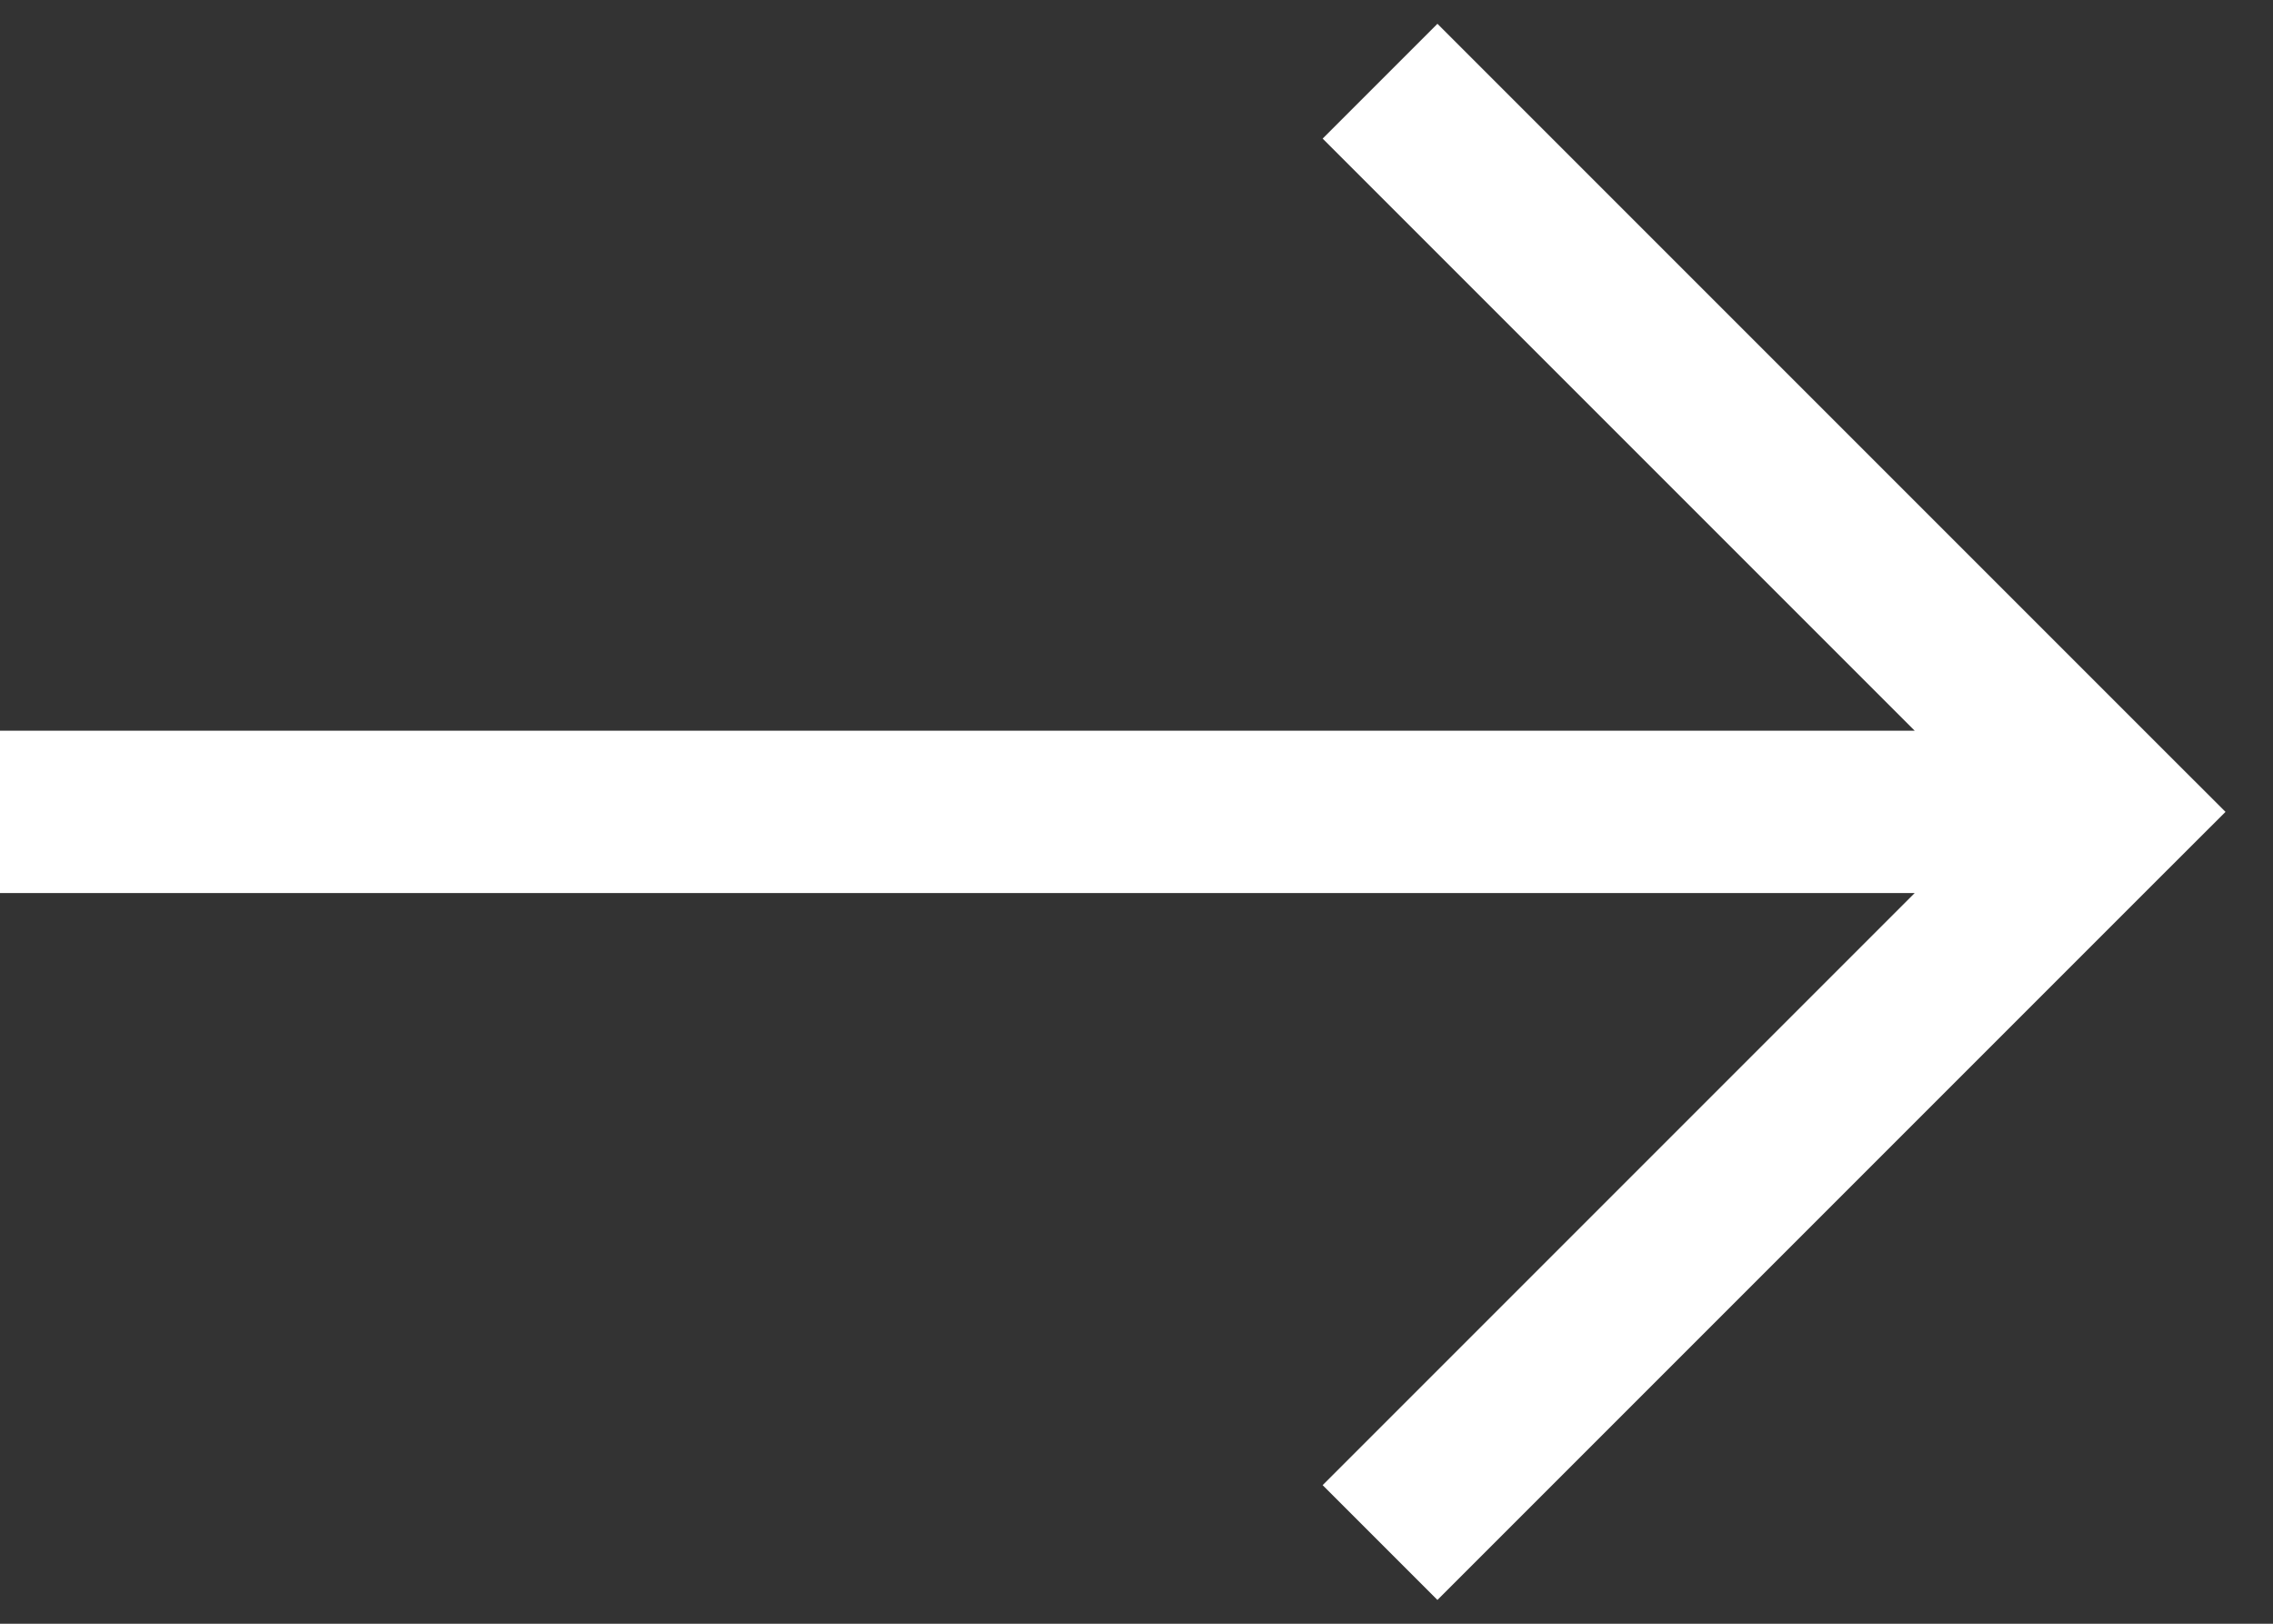 <?xml version="1.0" encoding="UTF-8"?>
<svg xmlns="http://www.w3.org/2000/svg" width="28" height="20" viewBox="0 0 28 20" fill="none">
  <rect x="0" y="0" width="28" height="20" fill="#333333" stroke="none"/>
  <path fill-rule="evenodd" clip-rule="evenodd" d="M17.707 19.707L26.707 10.707L27.415 10L26.707 9.293L17.707 0.293L16.293 1.707L23.586 9L0 9L0 11L23.586 11L16.293 18.293L17.707 19.707Z" fill="white"></path>
</svg>
